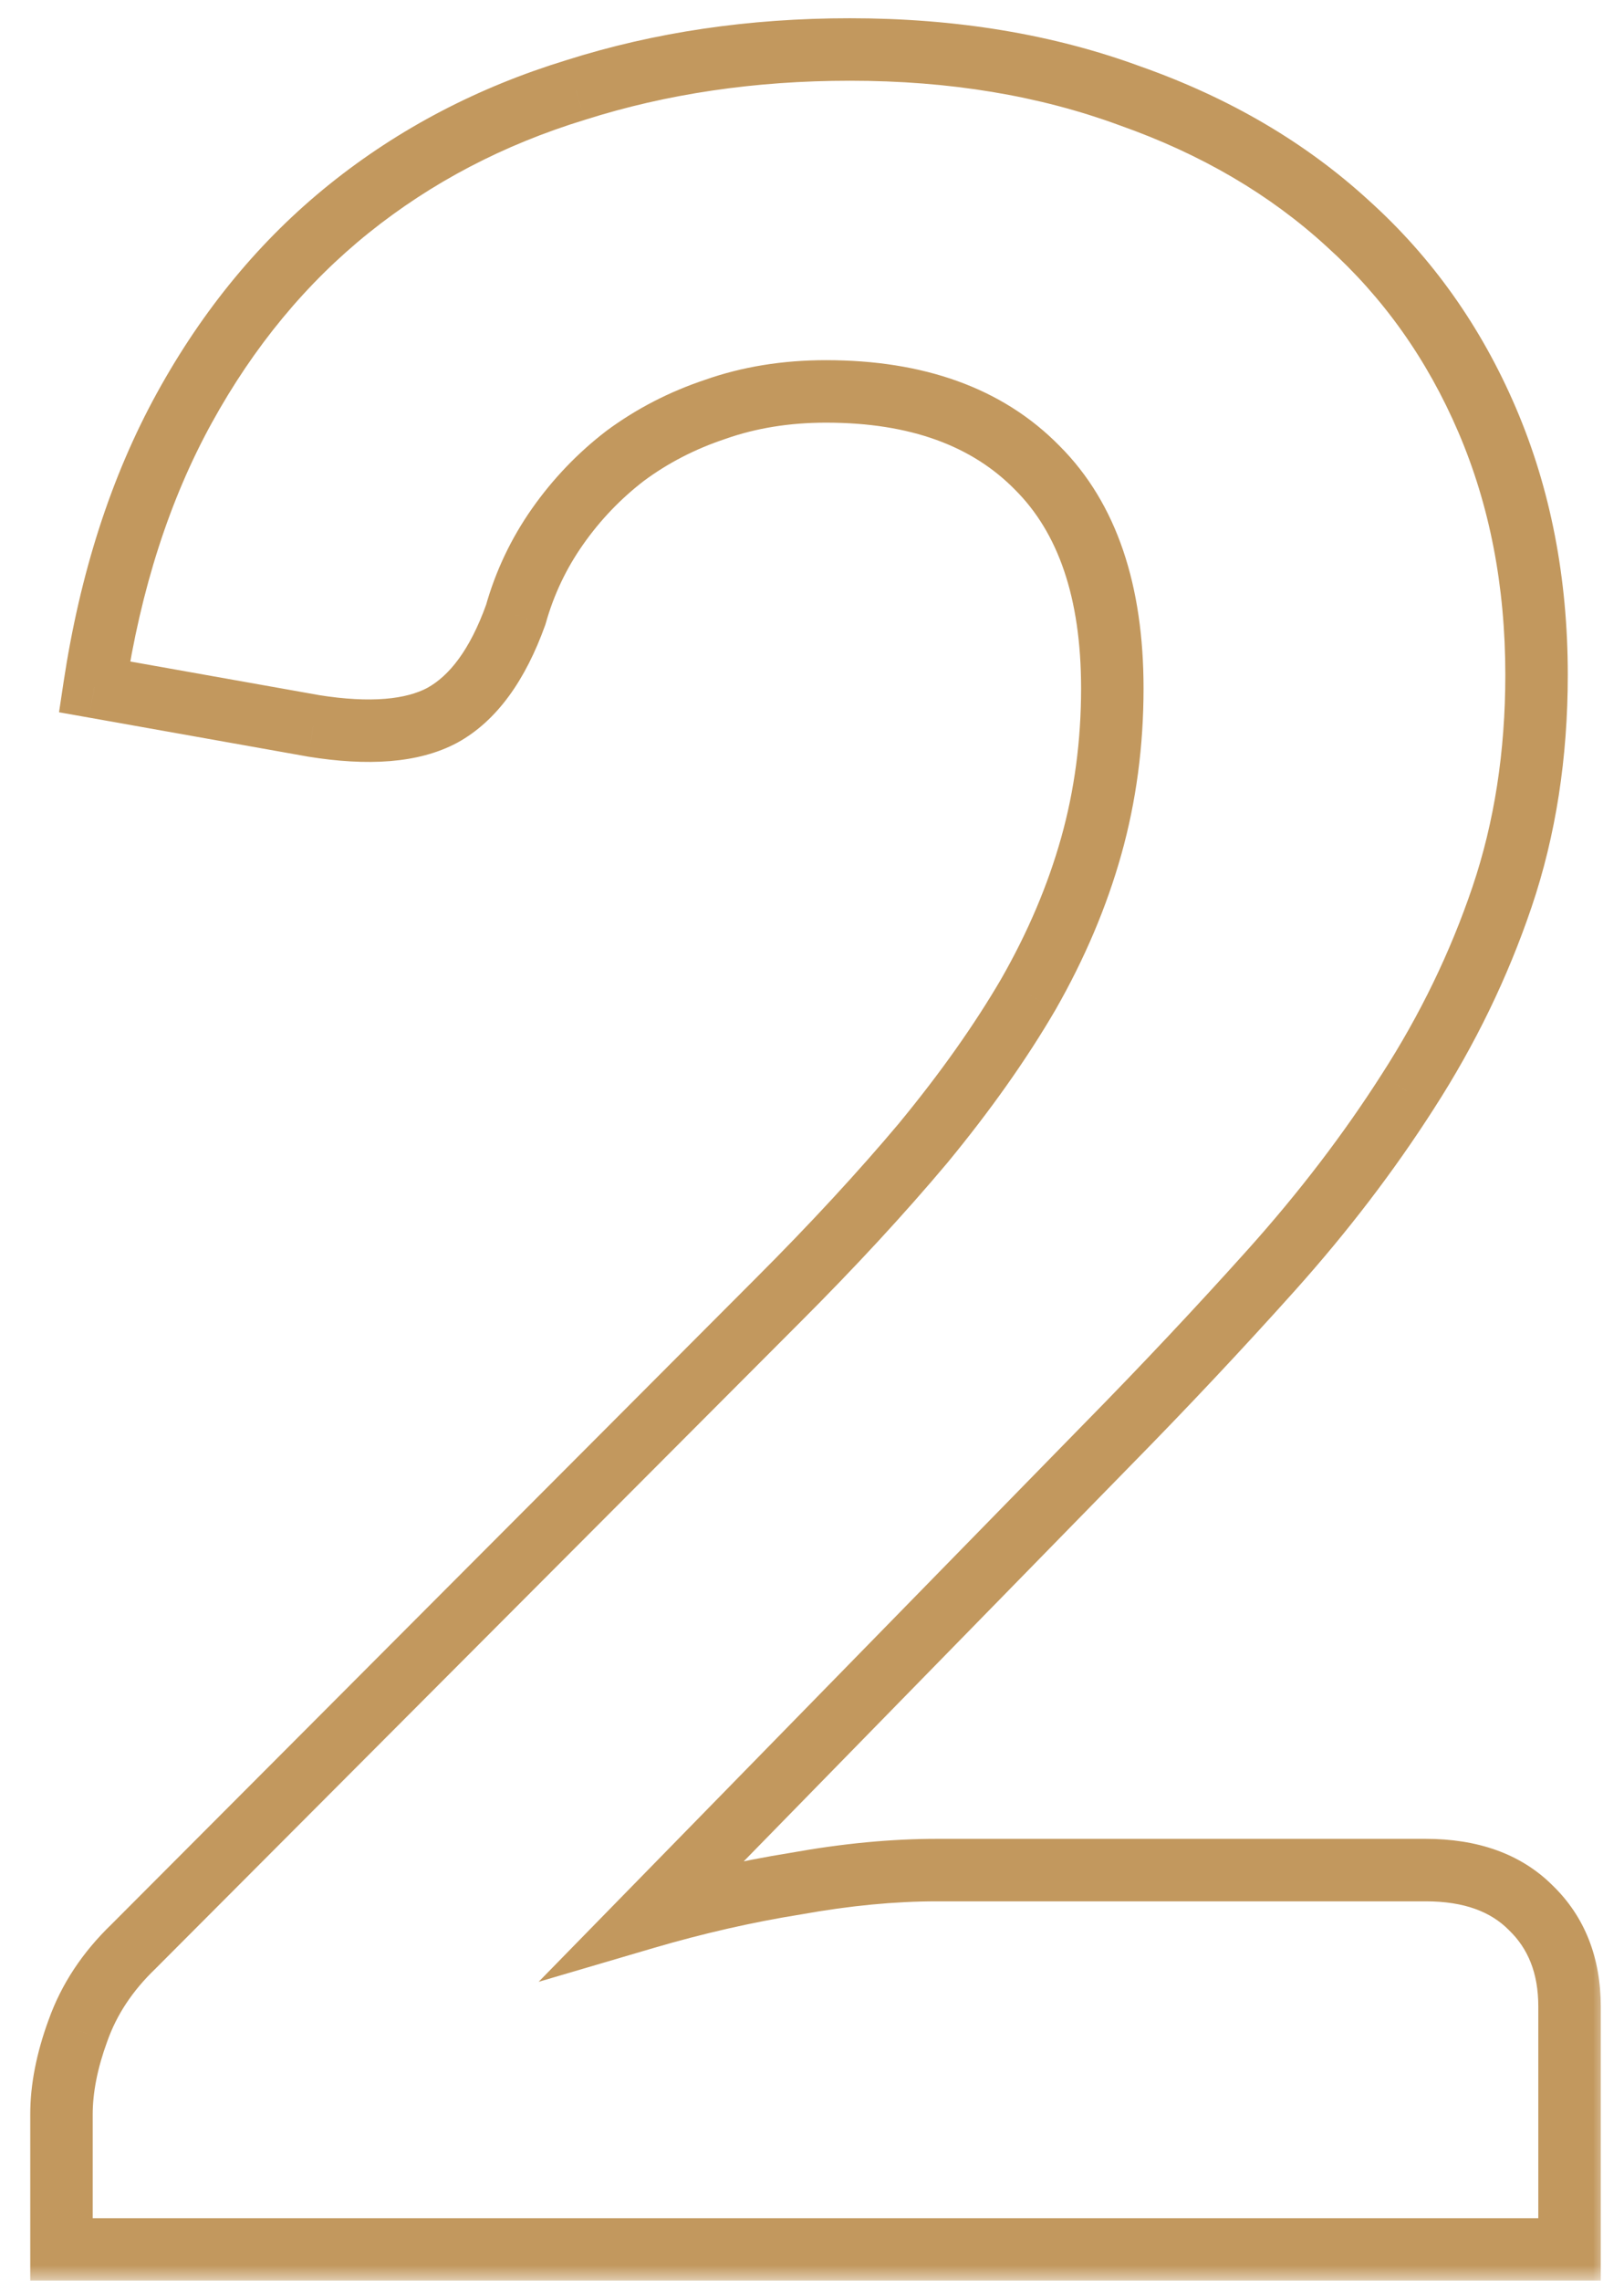 <svg width="52" height="73" viewBox="0 0 52 73" fill="none" xmlns="http://www.w3.org/2000/svg">
<mask id="path-1-outside-1_11122_2477" maskUnits="userSpaceOnUse" x="0.5" y="0" width="51" height="73" fill="black">
<rect fill="white" x="0.5" width="51" height="73"/>
<path d="M45.648 59.856C47.088 59.856 48.208 60.256 49.008 61.056C49.84 61.856 50.256 62.912 50.256 64.224V72H1.968V67.68C1.968 66.848 2.144 65.952 2.496 64.992C2.848 64 3.44 63.104 4.272 62.304L24.912 41.616C26.672 39.856 28.224 38.176 29.568 36.576C30.912 34.944 32.032 33.36 32.928 31.824C33.824 30.256 34.496 28.672 34.944 27.072C35.392 25.472 35.616 23.792 35.616 22.032C35.616 18.928 34.816 16.576 33.216 14.976C31.616 13.344 29.36 12.528 26.448 12.528C25.168 12.528 23.984 12.72 22.896 13.104C21.84 13.456 20.88 13.952 20.016 14.592C19.184 15.232 18.464 15.984 17.856 16.848C17.248 17.712 16.8 18.656 16.512 19.68C15.936 21.28 15.152 22.352 14.16 22.896C13.2 23.408 11.824 23.52 10.032 23.232L3.024 21.984C3.536 18.592 4.496 15.616 5.904 13.056C7.312 10.496 9.072 8.368 11.184 6.672C13.296 4.976 15.712 3.712 18.432 2.88C21.152 2.016 24.08 1.584 27.216 1.584C30.512 1.584 33.504 2.08 36.192 3.072C38.912 4.032 41.232 5.392 43.152 7.152C45.072 8.88 46.56 10.976 47.616 13.44C48.672 15.904 49.2 18.624 49.2 21.6C49.2 24.16 48.832 26.528 48.096 28.704C47.36 30.88 46.352 32.96 45.072 34.944C43.824 36.896 42.368 38.8 40.704 40.656C39.04 42.512 37.28 44.384 35.424 46.272L20.64 61.392C22.272 60.912 23.888 60.544 25.488 60.288C27.088 60 28.592 59.856 30 59.856H45.648Z"/>
</mask>
<path d="M49.008 61.056L48.301 61.763L48.308 61.77L48.315 61.777L49.008 61.056ZM50.256 72V73H51.256V72H50.256ZM1.968 72H0.968V73H1.968V72ZM2.496 64.992L3.435 65.336L3.439 65.326L2.496 64.992ZM4.272 62.304L4.965 63.025L4.973 63.018L4.98 63.01L4.272 62.304ZM24.912 41.616L24.205 40.909L24.204 40.91L24.912 41.616ZM29.568 36.576L30.334 37.219L30.34 37.212L29.568 36.576ZM32.928 31.824L33.792 32.328L33.797 32.32L32.928 31.824ZM33.216 14.976L32.502 15.676L32.509 15.683L33.216 14.976ZM22.896 13.104L23.212 14.053L23.221 14.05L23.229 14.047L22.896 13.104ZM20.016 14.592L19.421 13.788L19.414 13.794L19.407 13.799L20.016 14.592ZM17.856 16.848L17.038 16.273L17.856 16.848ZM16.512 19.68L17.453 20.019L17.465 19.985L17.475 19.951L16.512 19.68ZM14.16 22.896L14.631 23.778L14.641 23.773L14.16 22.896ZM10.032 23.232L9.857 24.216L9.865 24.218L9.874 24.219L10.032 23.232ZM3.024 21.984L2.035 21.835L1.89 22.798L2.849 22.968L3.024 21.984ZM11.184 6.672L10.558 5.892L11.184 6.672ZM18.432 2.88L18.725 3.836L18.735 3.833L18.432 2.88ZM36.192 3.072L35.846 4.01L35.853 4.013L35.859 4.015L36.192 3.072ZM43.152 7.152L42.477 7.889L42.483 7.895L43.152 7.152ZM47.616 13.44L48.535 13.046L47.616 13.44ZM48.096 28.704L47.149 28.384V28.384L48.096 28.704ZM45.072 34.944L44.232 34.402L44.23 34.405L45.072 34.944ZM40.704 40.656L39.96 39.989L40.704 40.656ZM35.424 46.272L34.711 45.571L34.709 45.573L35.424 46.272ZM20.64 61.392L19.925 60.693L17.247 63.432L20.922 62.351L20.64 61.392ZM25.488 60.288L25.646 61.275L25.656 61.274L25.665 61.272L25.488 60.288ZM45.648 60.856C46.899 60.856 47.736 61.198 48.301 61.763L49.715 60.349C48.68 59.314 47.278 58.856 45.648 58.856V60.856ZM48.315 61.777C48.923 62.362 49.256 63.143 49.256 64.224H51.256C51.256 62.681 50.757 61.35 49.701 60.335L48.315 61.777ZM49.256 64.224V72H51.256V64.224H49.256ZM50.256 71H1.968V73H50.256V71ZM2.968 72V67.68H0.968V72H2.968ZM2.968 67.68C2.968 66.989 3.115 66.21 3.435 65.336L1.557 64.648C1.174 65.694 0.968 66.707 0.968 67.68H2.968ZM3.439 65.326C3.734 64.495 4.234 63.728 4.965 63.025L3.579 61.583C2.646 62.48 1.963 63.505 1.554 64.658L3.439 65.326ZM4.98 63.01L25.62 42.322L24.204 40.91L3.564 61.598L4.98 63.01ZM25.619 42.323C27.396 40.546 28.968 38.845 30.334 37.219L28.803 35.933C27.48 37.507 25.948 39.166 24.205 40.909L25.619 42.323ZM30.34 37.212C31.712 35.546 32.864 33.918 33.792 32.328L32.065 31.32C31.2 32.802 30.112 34.342 28.796 35.94L30.34 37.212ZM33.797 32.32C34.73 30.687 35.435 29.027 35.907 27.342L33.981 26.802C33.557 28.317 32.919 29.825 32.06 31.328L33.797 32.32ZM35.907 27.342C36.381 25.649 36.616 23.878 36.616 22.032H34.616C34.616 23.706 34.403 25.295 33.981 26.802L35.907 27.342ZM36.616 22.032C36.616 18.764 35.772 16.117 33.923 14.269L32.509 15.683C33.861 17.035 34.616 19.092 34.616 22.032H36.616ZM33.93 14.276C32.094 12.403 29.551 11.528 26.448 11.528V13.528C29.169 13.528 31.138 14.285 32.502 15.676L33.93 14.276ZM26.448 11.528C25.067 11.528 23.769 11.735 22.563 12.161L23.229 14.047C24.199 13.705 25.269 13.528 26.448 13.528V11.528ZM22.58 12.155C21.427 12.54 20.373 13.084 19.421 13.788L20.611 15.396C21.388 14.82 22.253 14.373 23.212 14.053L22.58 12.155ZM19.407 13.799C18.494 14.501 17.704 15.327 17.038 16.273L18.674 17.424C19.224 16.641 19.874 15.963 20.626 15.385L19.407 13.799ZM17.038 16.273C16.365 17.23 15.868 18.277 15.55 19.409L17.475 19.951C17.732 19.035 18.132 18.194 18.674 17.424L17.038 16.273ZM15.571 19.341C15.038 20.824 14.372 21.639 13.679 22.019L14.641 23.773C15.932 23.065 16.835 21.736 17.453 20.019L15.571 19.341ZM13.69 22.014C13.014 22.374 11.899 22.519 10.191 22.245L9.874 24.219C11.75 24.521 13.387 24.442 14.631 23.778L13.69 22.014ZM10.208 22.247L3.2 21L2.849 22.968L9.857 24.216L10.208 22.247ZM4.013 22.133C4.51 18.838 5.438 15.978 6.78 13.538L5.028 12.574C3.554 15.254 2.562 18.346 2.035 21.835L4.013 22.133ZM6.78 13.538C8.13 11.084 9.808 9.06 11.81 7.452L10.558 5.892C8.336 7.676 6.494 9.909 5.028 12.574L6.78 13.538ZM11.81 7.452C13.819 5.839 16.12 4.633 18.725 3.836L18.14 1.924C15.305 2.791 12.774 4.113 10.558 5.892L11.81 7.452ZM18.735 3.833C21.348 3.003 24.173 2.584 27.216 2.584V0.584C23.988 0.584 20.957 1.029 18.13 1.927L18.735 3.833ZM27.216 2.584C30.412 2.584 33.284 3.065 35.846 4.01L36.538 2.134C33.724 1.095 30.613 0.584 27.216 0.584V2.584ZM35.859 4.015C38.466 4.935 40.666 6.229 42.477 7.889L43.828 6.415C41.798 4.555 39.358 3.129 36.525 2.129L35.859 4.015ZM42.483 7.895C44.291 9.523 45.696 11.498 46.697 13.834L48.535 13.046C47.425 10.454 45.853 8.237 43.821 6.409L42.483 7.895ZM46.697 13.834C47.694 16.16 48.2 18.744 48.2 21.6H50.2C50.2 18.503 49.65 15.648 48.535 13.046L46.697 13.834ZM48.2 21.6C48.2 24.063 47.846 26.322 47.149 28.384L49.044 29.024C49.818 26.734 50.2 24.257 50.2 21.6H48.2ZM47.149 28.384C46.44 30.479 45.469 32.485 44.232 34.402L45.913 35.486C47.236 33.435 48.28 31.281 49.044 29.024L47.149 28.384ZM44.23 34.405C43.013 36.309 41.59 38.17 39.96 39.989L41.449 41.324C43.146 39.43 44.636 37.483 45.915 35.483L44.23 34.405ZM39.96 39.989C38.306 41.832 36.557 43.693 34.711 45.571L36.137 46.973C38.004 45.075 39.774 43.192 41.449 41.324L39.96 39.989ZM34.709 45.573L19.925 60.693L21.355 62.091L36.139 46.971L34.709 45.573ZM20.922 62.351C22.516 61.883 24.09 61.524 25.646 61.275L25.33 59.301C23.686 59.564 22.029 59.941 20.358 60.433L20.922 62.351ZM25.665 61.272C27.216 60.993 28.66 60.856 30 60.856V58.856C28.525 58.856 26.961 59.007 25.311 59.304L25.665 61.272ZM30 60.856H45.648V58.856H30V60.856Z" fill="#C2985E" mask="url(#path-1-outside-1_11122_2477)"/>
</svg>
